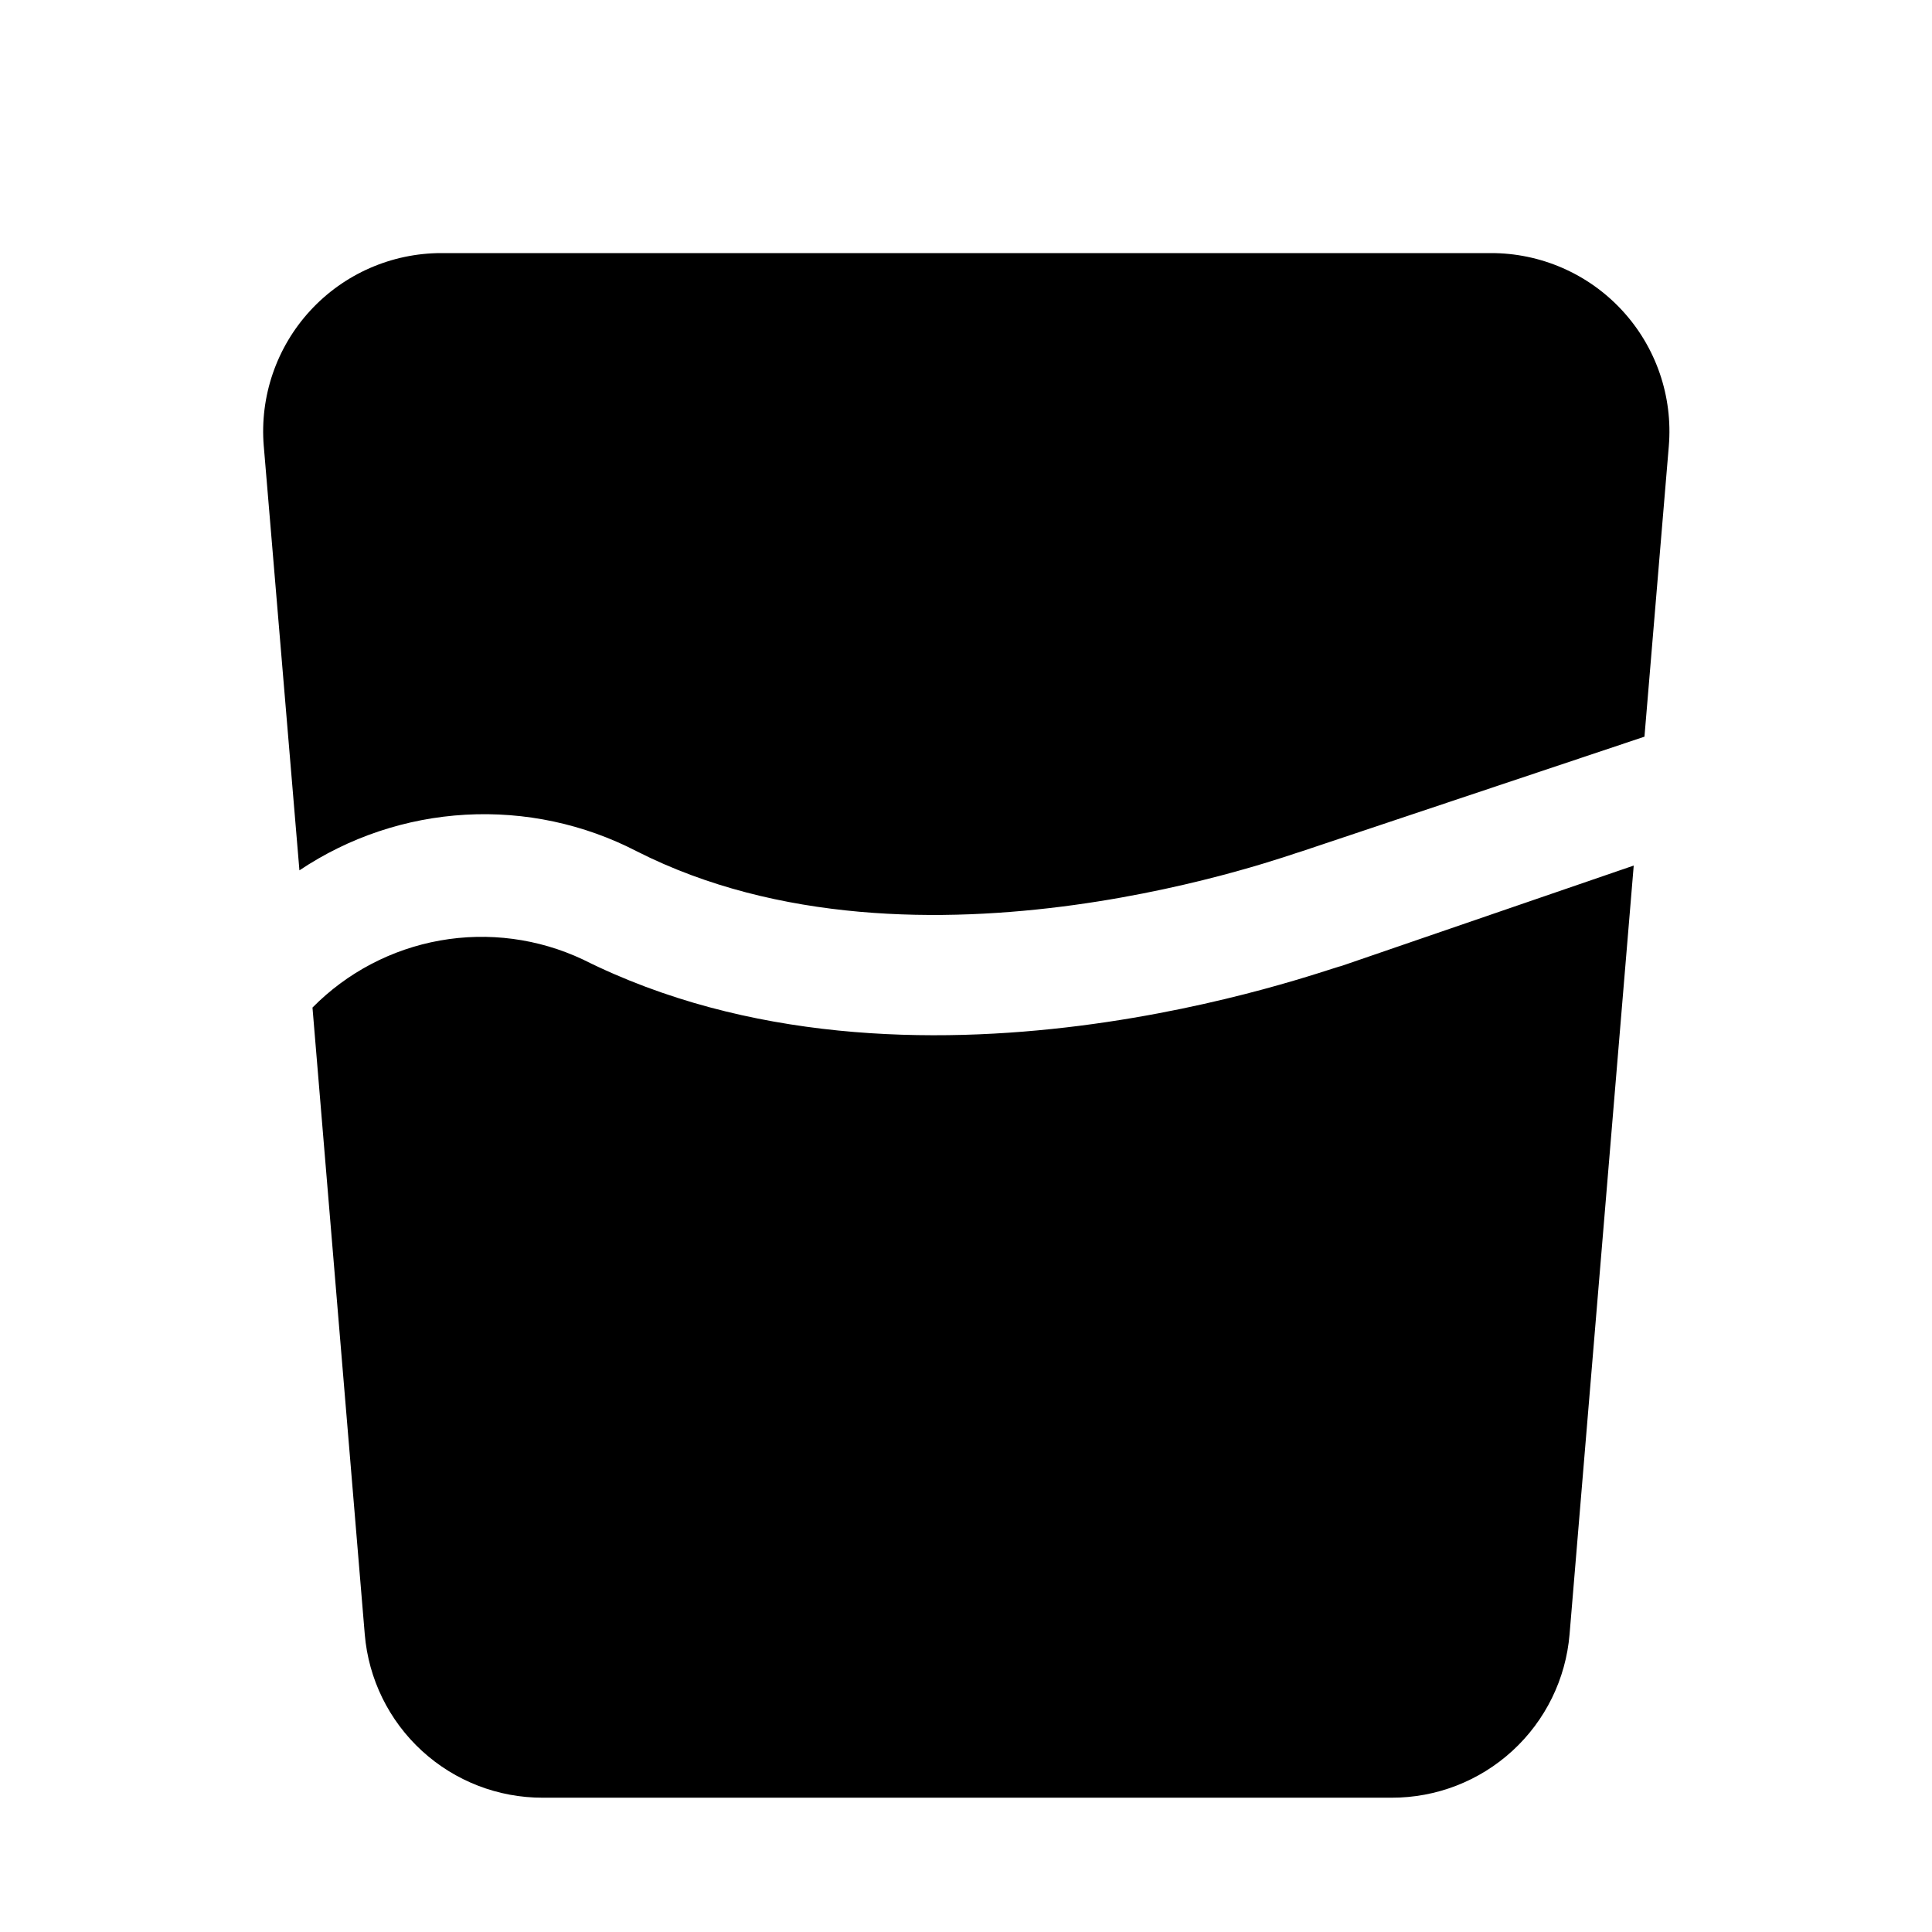 <?xml version="1.0" encoding="UTF-8"?>
<!-- Uploaded to: ICON Repo, www.svgrepo.com, Generator: ICON Repo Mixer Tools -->
<svg fill="#000000" width="800px" height="800px" version="1.1" viewBox="144 144 512 512" xmlns="http://www.w3.org/2000/svg">
 <path d="m223.35 374.65-9.445-112.41h-0.004c-1.098-13.168 3.363-26.191 12.309-35.914 8.945-9.723 21.555-15.258 34.77-15.254h278.04c13.238-0.047 25.891 5.465 34.871 15.195 8.98 9.727 13.465 22.777 12.359 35.973l-6.453 76.988-90.844 30.387c-0.945 0-101.39 37.941-176.18 0-13.992-7.242-29.672-10.594-45.402-9.707-15.73 0.883-30.934 5.977-44.023 14.746zm75.098 23.617v-0.004c-11.793-5.547-25.016-7.301-37.844-5.016-12.832 2.285-24.637 8.492-33.793 17.77l13.855 166.1v-0.004c0.988 11.836 6.398 22.859 15.152 30.883 8.754 8.023 20.207 12.457 32.082 12.414h224.82c11.871 0.043 23.328-4.391 32.078-12.414 8.754-8.023 14.164-19.047 15.152-30.883l17.004-203.73-77.461 26.609c-4.094 0.785-113.67 42.035-201.05-1.734z"/>
</svg>